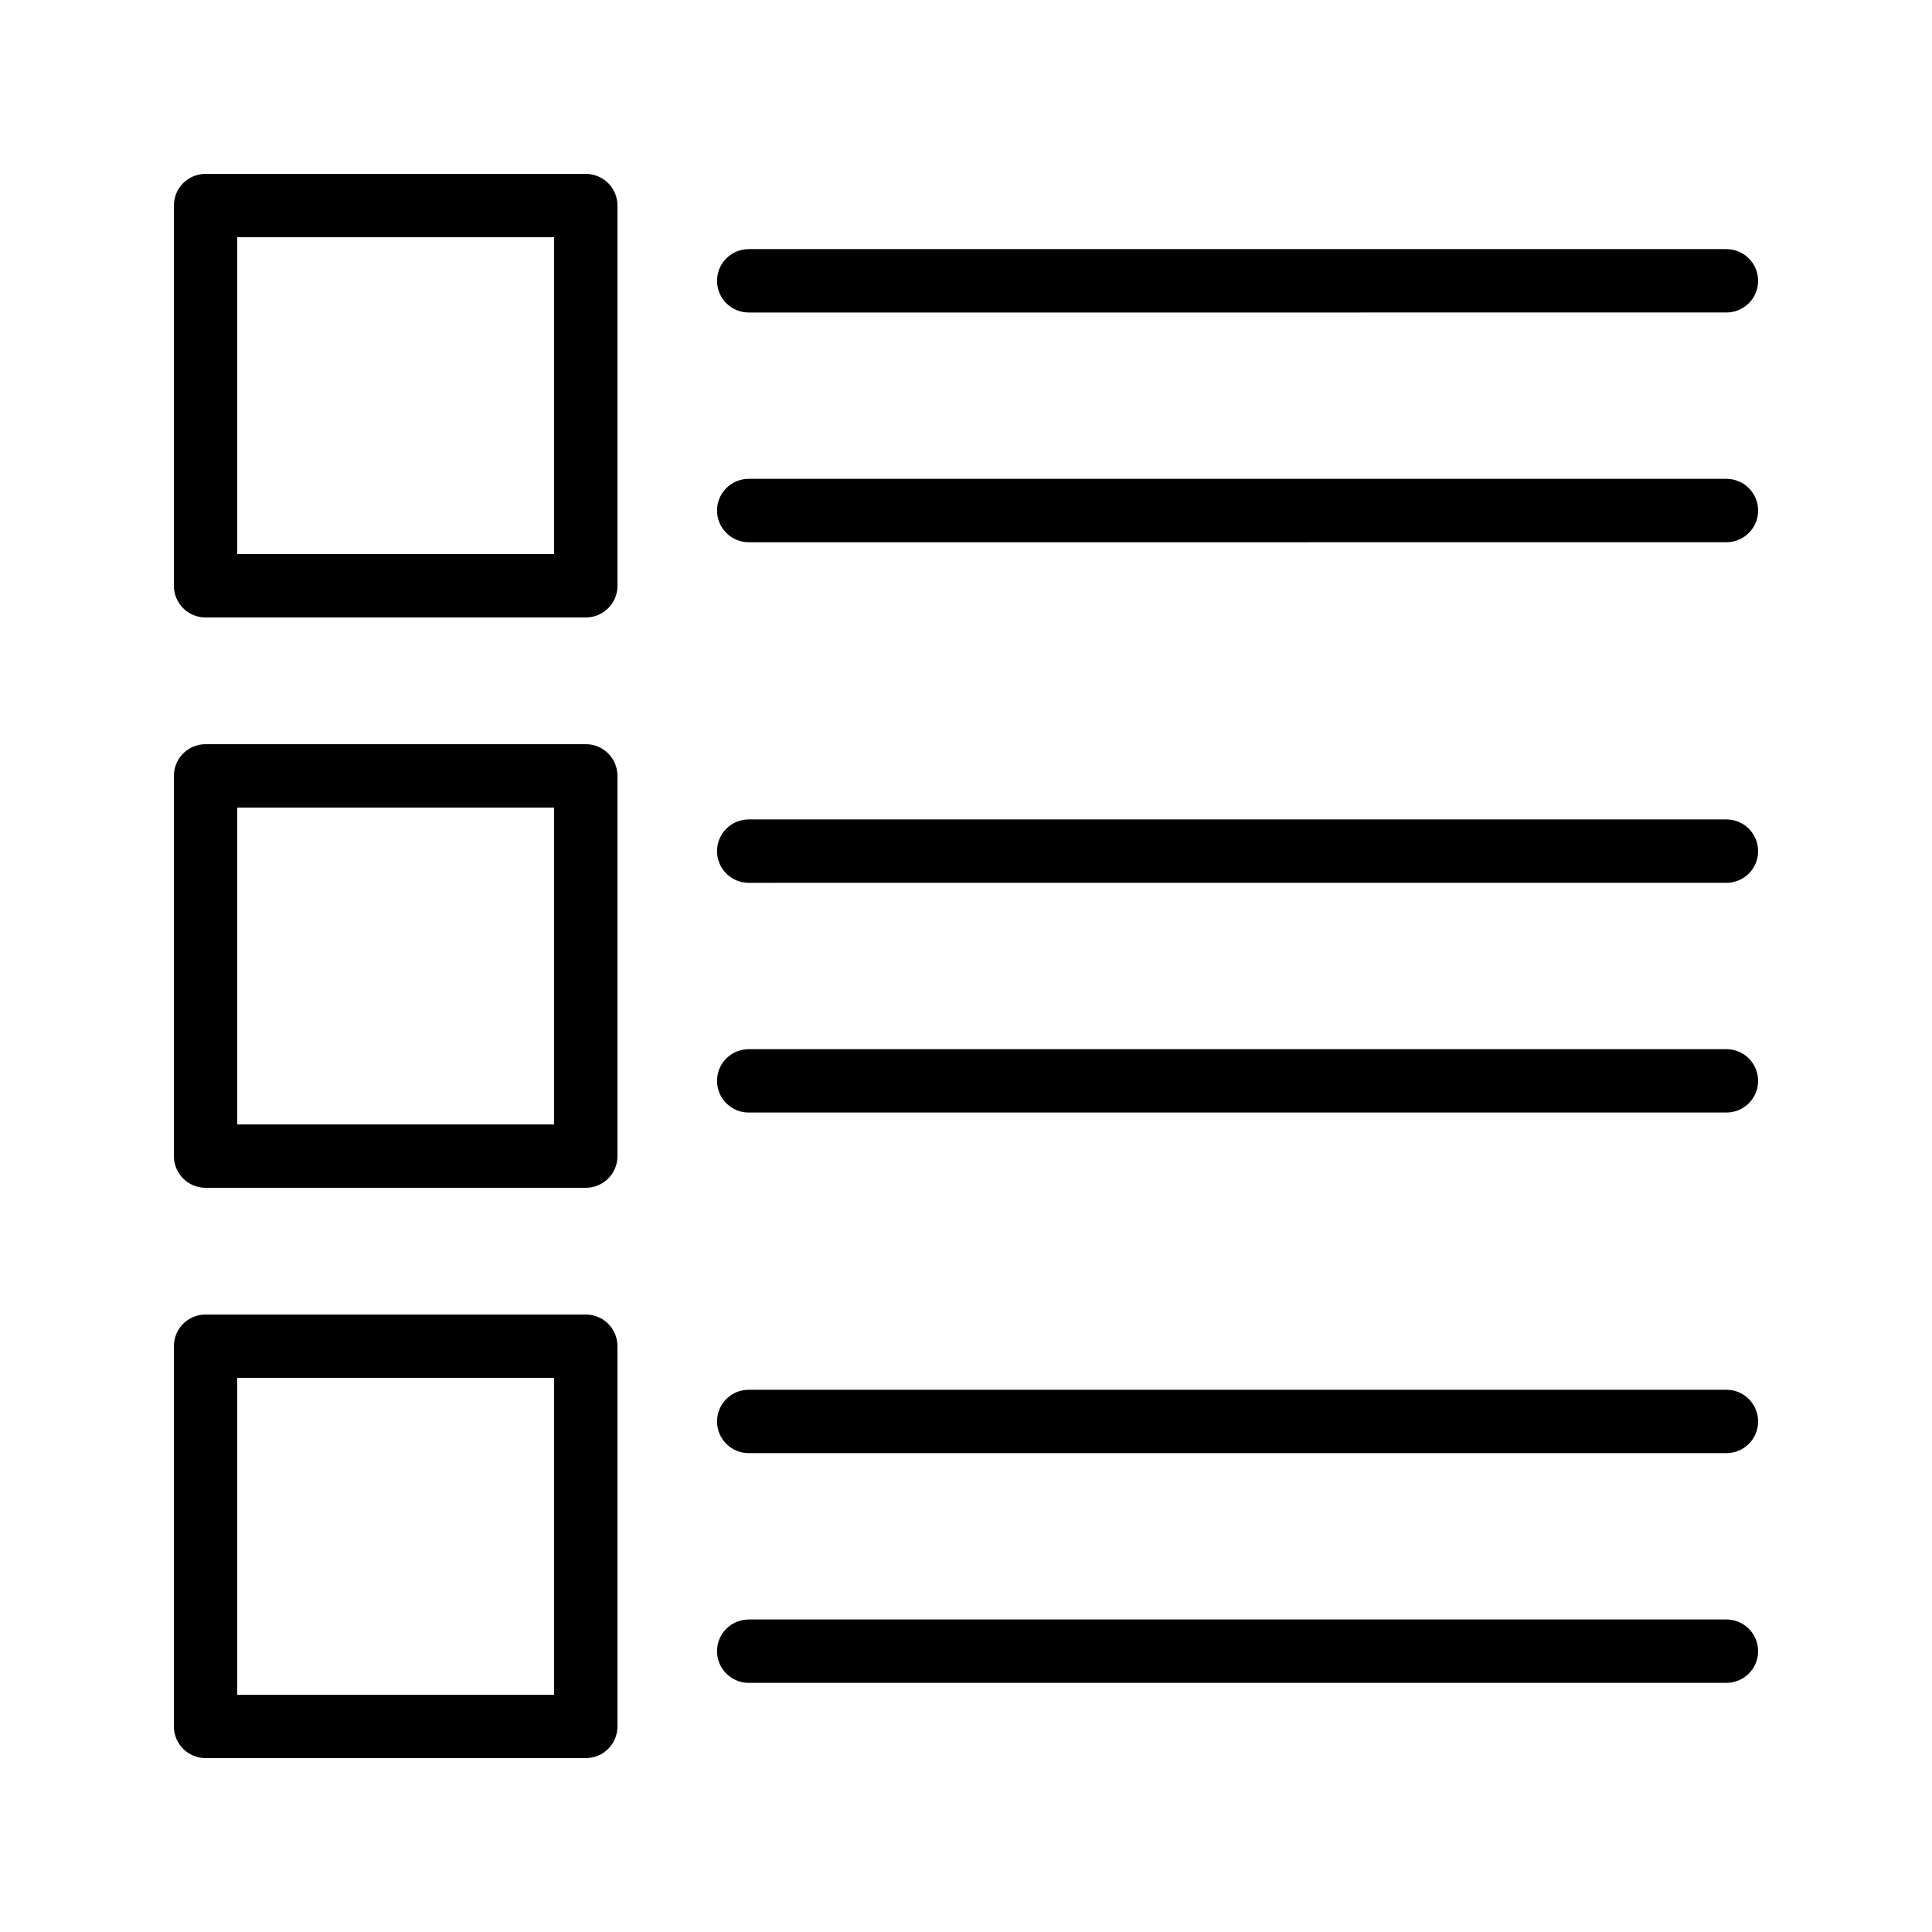 <?xml version="1.0" encoding="UTF-8"?>
<!-- Uploaded to: ICON Repo, www.iconrepo.com, Generator: ICON Repo Mixer Tools -->
<svg fill="#000000" width="800px" height="800px" version="1.1" viewBox="144 144 512 512" xmlns="http://www.w3.org/2000/svg">
 <g>
  <path d="m299.24 190.08h-100.76c-4.644 0-8.398 3.754-8.398 8.398v100.76c0 4.641 3.754 8.398 8.398 8.398h100.76c4.641 0 8.398-3.754 8.398-8.398l-0.004-100.76c0-4.644-3.754-8.398-8.395-8.398zm-8.398 100.76h-83.969v-83.969h83.969z"/>
  <path d="m601.52 210.02h-259.1c-4.641 0-8.398 3.754-8.398 8.398 0 4.641 3.754 8.398 8.398 8.398l259.1-0.004c4.641 0 8.398-3.754 8.398-8.398-0.004-4.637-3.758-8.395-8.398-8.395z"/>
  <path d="m601.52 270.9h-259.1c-4.641 0-8.398 3.754-8.398 8.398 0 4.641 3.754 8.398 8.398 8.398l259.1-0.004c4.641 0 8.398-3.754 8.398-8.398-0.004-4.641-3.758-8.395-8.398-8.395z"/>
  <path d="m299.24 341.22h-100.76c-4.641 0-8.398 3.754-8.398 8.398v100.76c0 4.641 3.754 8.398 8.398 8.398h100.76c4.641 0 8.398-3.754 8.398-8.398l-0.004-100.77c0-4.641-3.754-8.395-8.395-8.395zm-8.398 100.76h-83.969v-83.969h83.969z"/>
  <path d="m601.52 361.16h-259.1c-4.641 0-8.398 3.754-8.398 8.398 0 4.641 3.754 8.398 8.398 8.398l259.1-0.004c4.641 0 8.398-3.754 8.398-8.398-0.004-4.641-3.758-8.395-8.398-8.395z"/>
  <path d="m601.52 422.04h-259.1c-4.641 0-8.398 3.754-8.398 8.398 0 4.641 3.754 8.398 8.398 8.398l259.1-0.004c4.641 0 8.398-3.754 8.398-8.398-0.004-4.637-3.758-8.395-8.398-8.395z"/>
  <path d="m299.24 492.36h-100.76c-4.641 0-8.398 3.754-8.398 8.398v100.76c0 4.641 3.754 8.398 8.398 8.398h100.76c4.641 0 8.398-3.754 8.398-8.398l-0.004-100.76c0-4.641-3.754-8.398-8.395-8.398zm-8.398 100.76h-83.969v-83.969h83.969z"/>
  <path d="m601.52 512.3h-259.1c-4.641 0-8.398 3.754-8.398 8.398 0 4.641 3.754 8.398 8.398 8.398h259.1c4.641 0 8.398-3.754 8.398-8.398-0.004-4.641-3.758-8.398-8.398-8.398z"/>
  <path d="m601.52 573.18h-259.1c-4.641 0-8.398 3.754-8.398 8.398 0 4.641 3.754 8.398 8.398 8.398l259.1-0.004c4.641 0 8.398-3.754 8.398-8.398-0.004-4.641-3.758-8.395-8.398-8.395z"/>
 </g>
</svg>